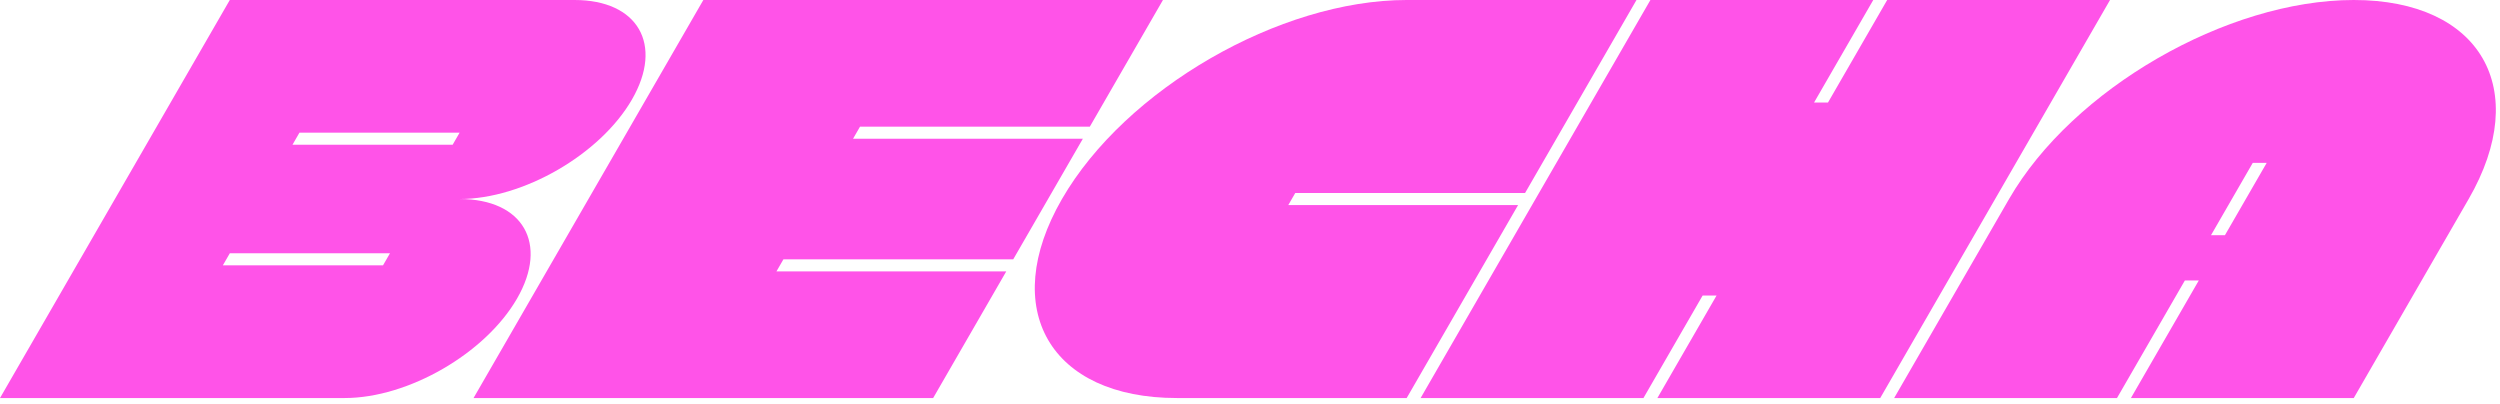 <svg width="359" height="58" viewBox="0 0 359 58" fill="none" xmlns="http://www.w3.org/2000/svg">
<path fill-rule="evenodd" clip-rule="evenodd" d="M82.5 0C91.613 0 95.306 6.398 90.75 14.289C86.194 22.181 75.113 28.579 66 28.579H53.625H41.25H16.5L33 0H82.5ZM43 19.053L42 20.785H65L66 19.053H43Z" fill="#FF53E8"/>
<path fill-rule="evenodd" clip-rule="evenodd" d="M66 28.579C75.113 28.579 78.806 34.976 74.25 42.868C69.694 50.76 58.613 57.158 49.5 57.158H0L16.5 28.579H41.25H53.625H66ZM33 36.373L32 38.105H55L56 36.373H33Z" fill="#FF53E8"/>
<path d="M156.5 18.186H123.5L122.5 19.919H155.5L145.5 37.239H112.5L111.5 38.971H144.5L134 57.158H68L101 0H167L156.5 18.186Z" fill="#FF53E8"/>
<path d="M219 27.713H186L185 29.445H218L202 57.158H169C150.775 57.158 143.387 44.362 152.5 28.579C161.613 12.795 183.775 0 202 0H235L219 27.713Z" fill="#FF53E8"/>
<path d="M260.5 14.722H262.5L271 0H303L270 57.158H238L246.5 42.435H244.5L236 57.158H204L237 0H269L260.5 14.722Z" fill="#FF53E8"/>
<path fill-rule="evenodd" clip-rule="evenodd" d="M338 0C356.225 0 363.613 12.795 354.5 28.579L338 57.158H306L315.75 40.27H313.75L304 57.158H272L288.5 28.579C297.613 12.795 319.775 0 338 0ZM317.5 33.775H319.5L325.5 23.383H323.5L317.5 33.775Z" fill="#FF53E8"/>
</svg>
